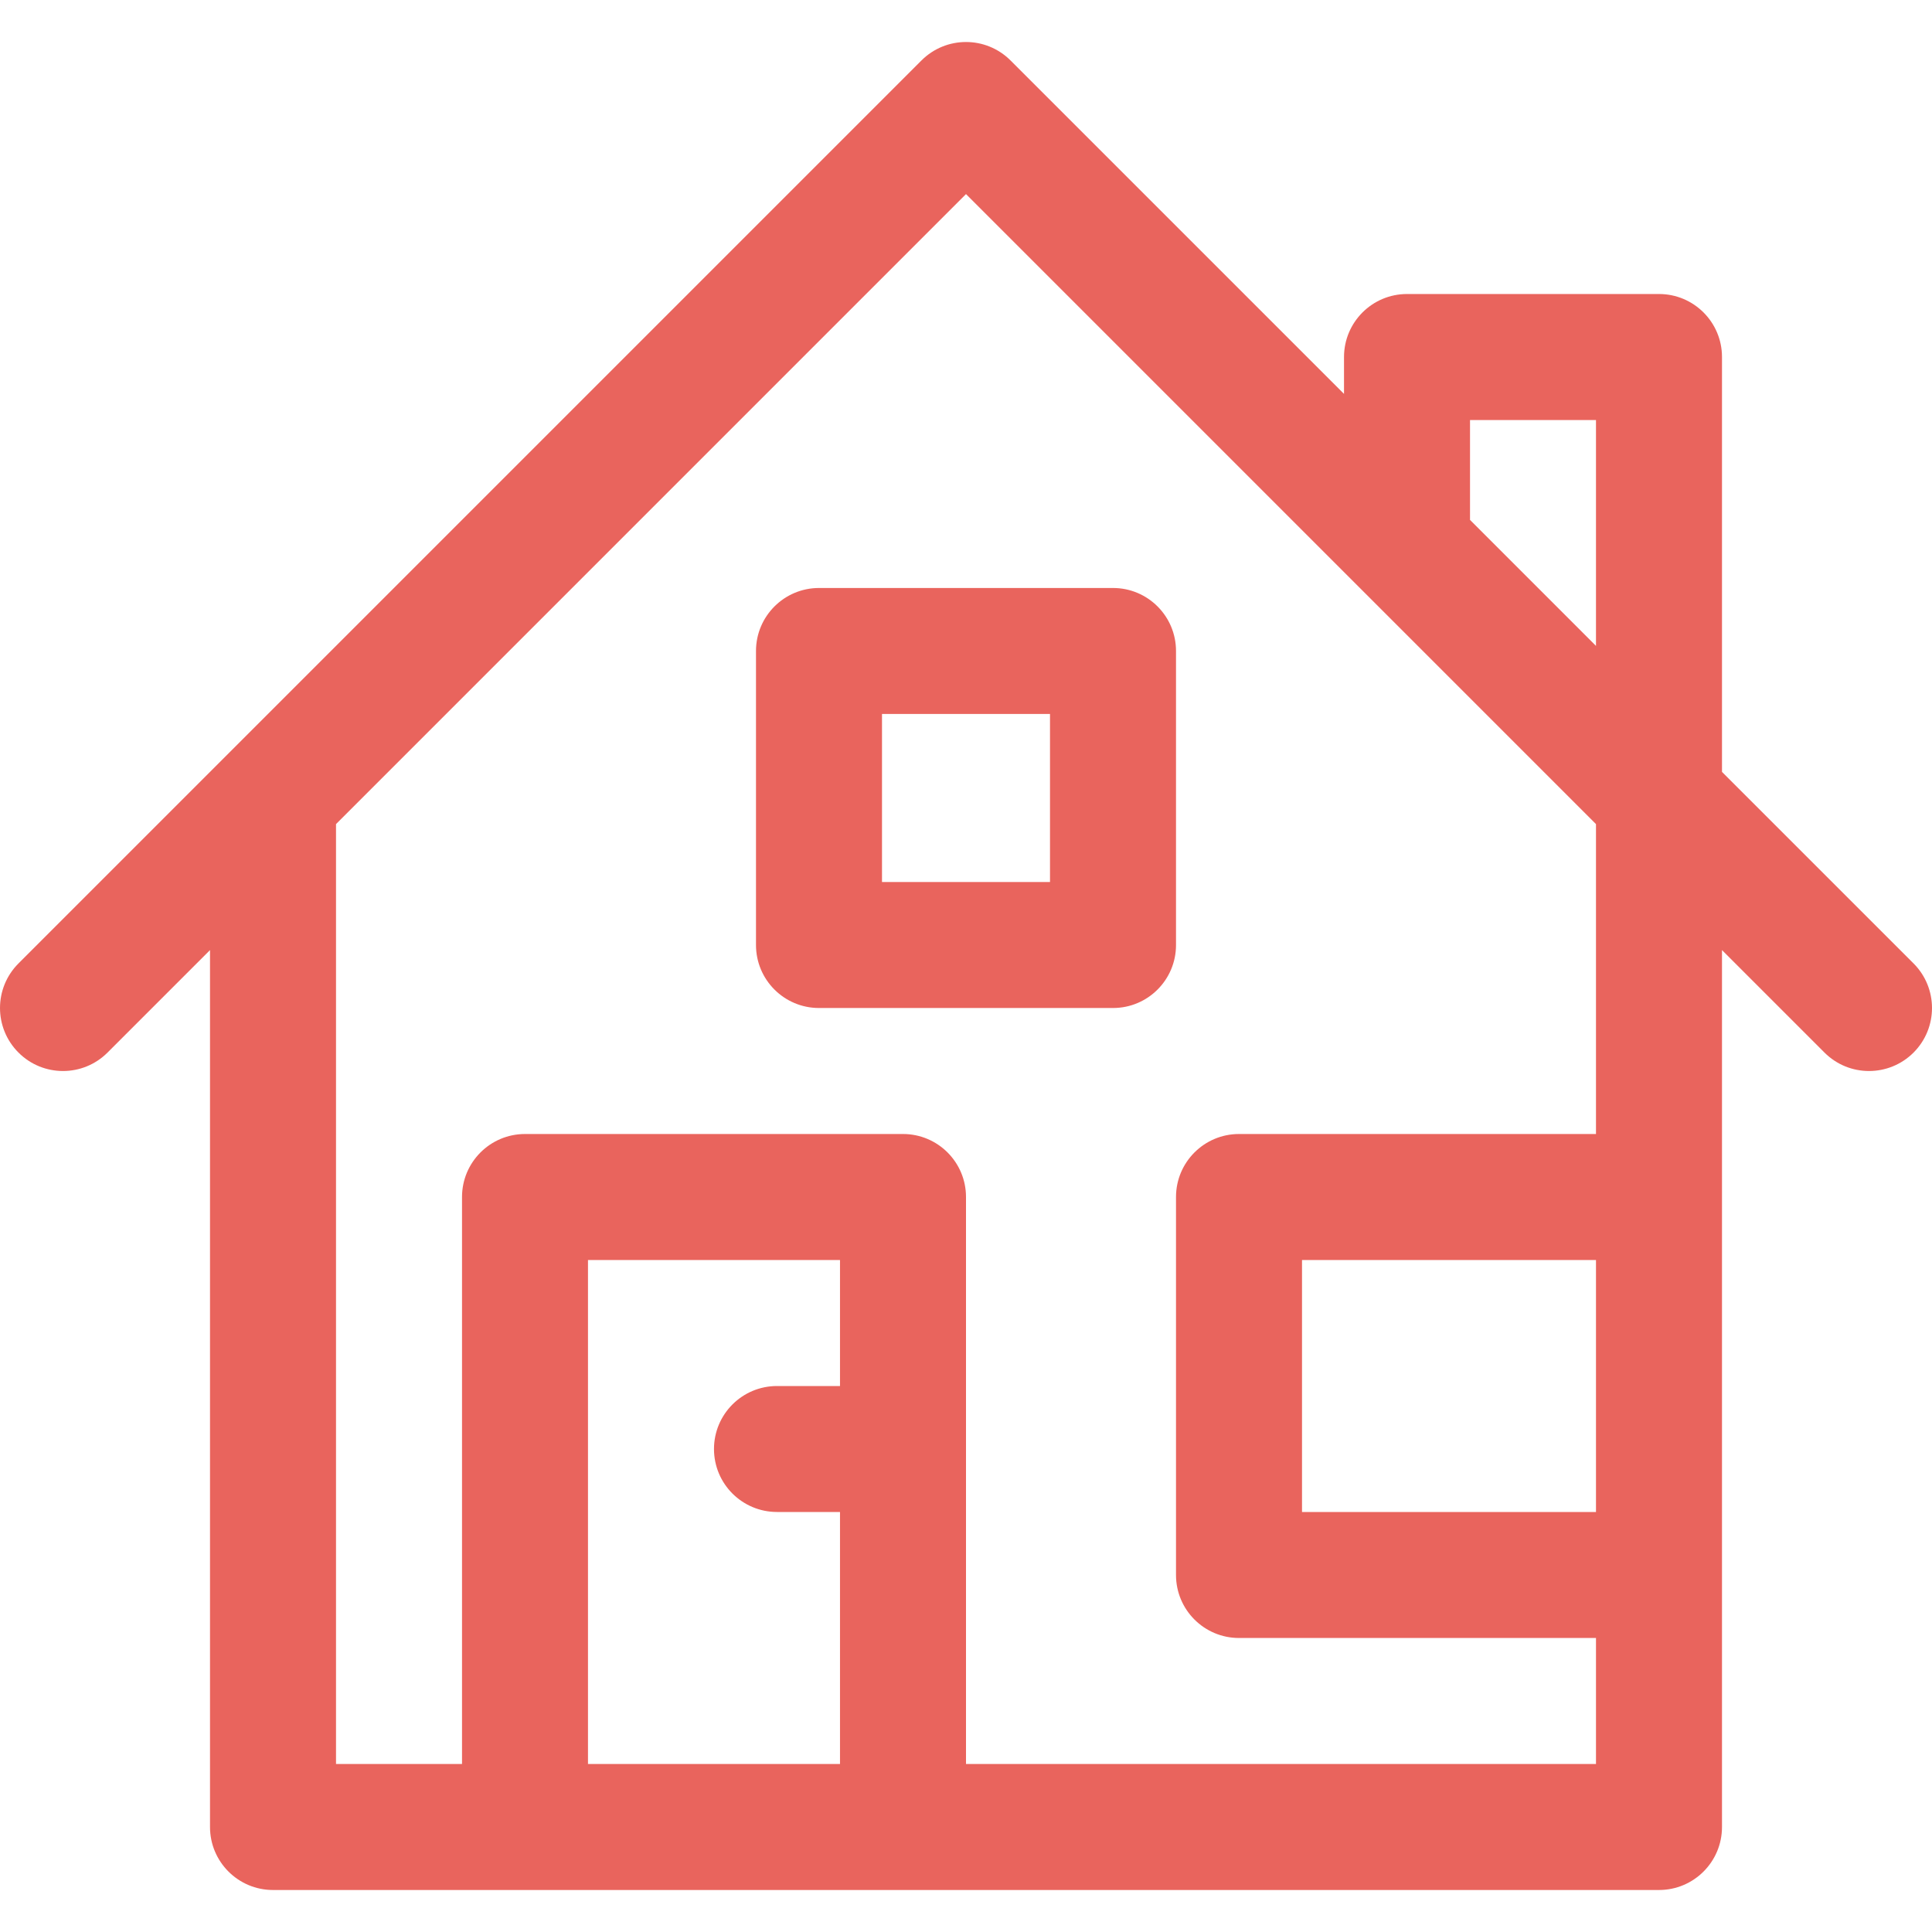 <svg width="50" height="50" viewBox="0 0 50 50" fill="none" xmlns="http://www.w3.org/2000/svg">
<g clip-path="url(#clip0)">
<path d="M28.805 15.217H21.196C20.296 15.217 19.565 15.947 19.565 16.848V24.457C19.565 25.357 20.295 26.087 21.196 26.087H28.805C29.705 26.087 30.435 25.357 30.435 24.457V16.848C30.435 15.947 29.705 15.217 28.805 15.217ZM27.174 22.826H22.826V18.478H27.174V22.826H27.174Z" fill="#E9645D"/>
<path d="M49.523 24.934L44.565 19.977V9.239C44.565 8.339 43.835 7.609 42.935 7.609H36.413C35.513 7.609 34.783 8.339 34.783 9.239V10.194L26.153 1.565C25.516 0.928 24.484 0.928 23.847 1.565C23.244 2.168 1.346 24.066 0.478 24.934C-0.159 25.571 -0.159 26.603 0.478 27.24C1.114 27.877 2.147 27.877 2.783 27.24L5.435 24.588V47.283C5.435 48.183 6.165 48.913 7.065 48.913H42.935C43.835 48.913 44.565 48.183 44.565 47.283V24.588L47.217 27.24C47.853 27.877 48.886 27.877 49.523 27.24C50.159 26.603 50.159 25.571 49.523 24.934ZM21.739 35.87H20.109C19.208 35.87 18.478 36.6 18.478 37.5C18.478 38.401 19.208 39.13 20.109 39.13H21.739V45.652H15.217V32.609H21.739V35.87ZM41.304 39.13H33.696V32.609H41.304V39.13ZM41.304 29.348H32.065C31.165 29.348 30.435 30.078 30.435 30.978V40.761C30.435 41.661 31.165 42.391 32.065 42.391H41.304V45.652H25V30.978C25 30.078 24.27 29.348 23.37 29.348H13.587C12.687 29.348 11.957 30.078 11.957 30.978V45.652H8.696V21.328L25 5.023L41.304 21.328V29.348H41.304ZM41.304 16.716L38.044 13.455V10.87H41.304V16.716Z" fill="#E9645D"/>
</g>
<defs>
<clipPath id="clip0">
<rect width="50" height="50" fill="white"/>
</clipPath>
</defs>
</svg>
